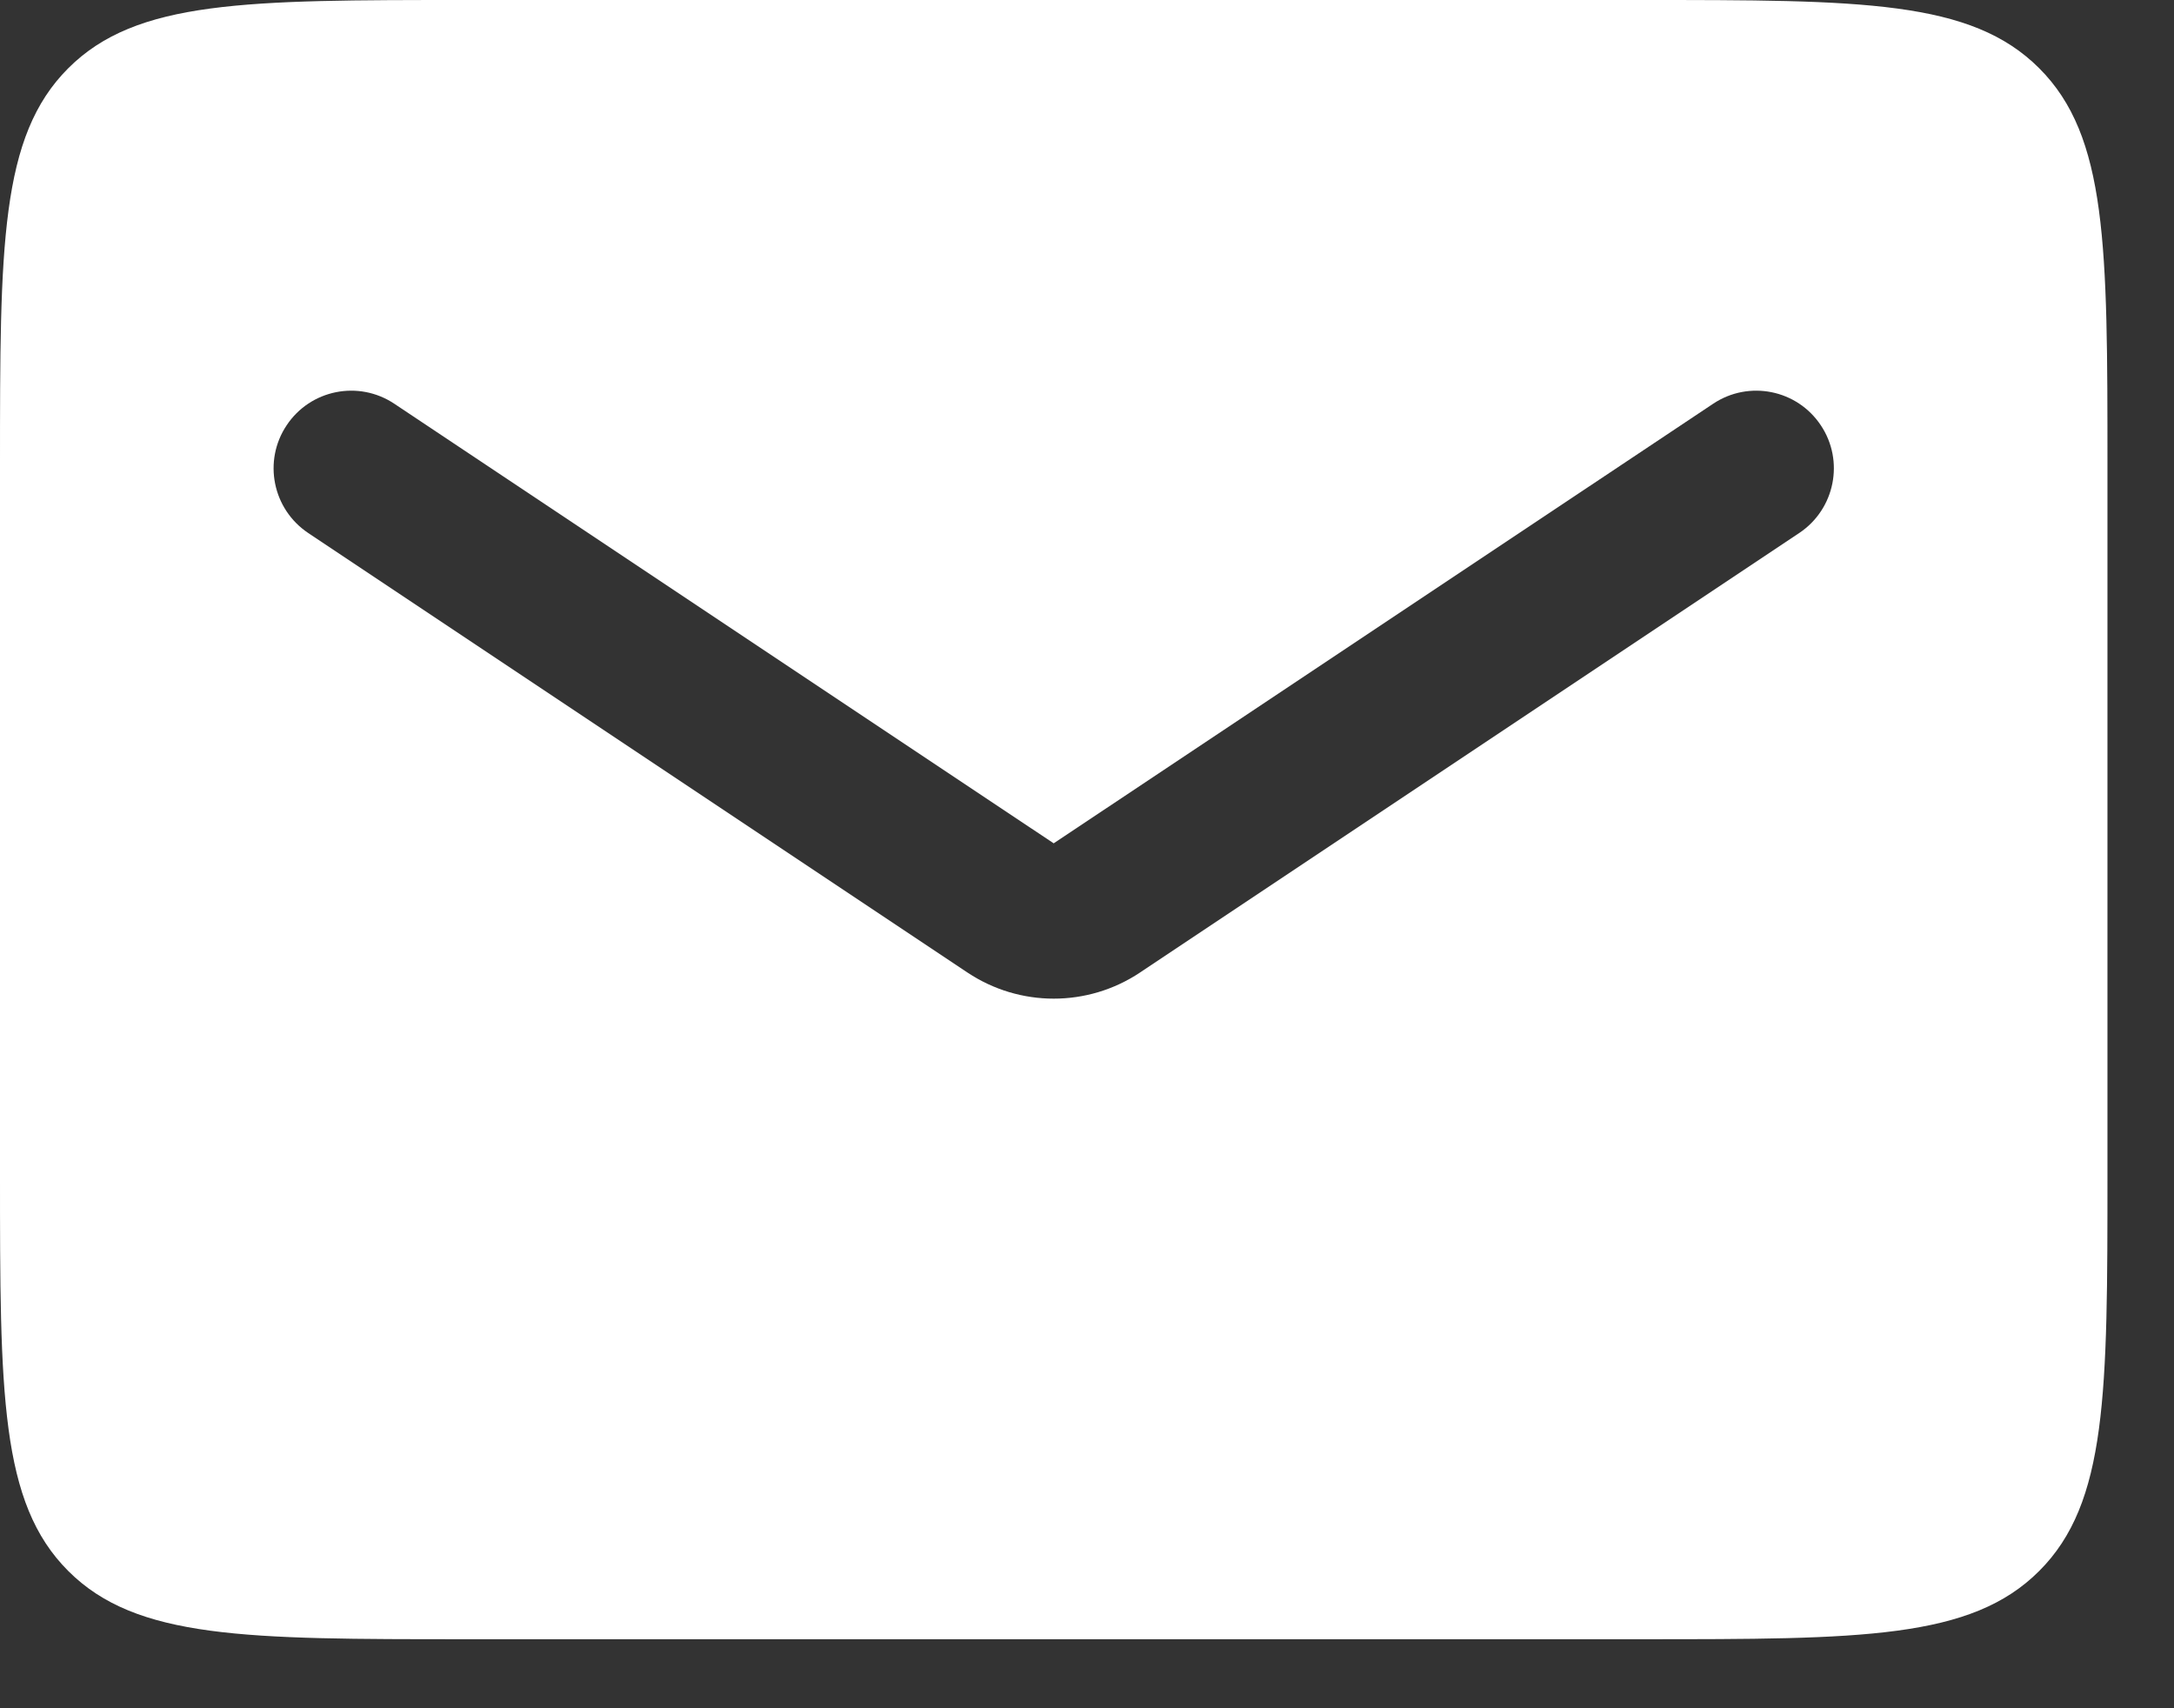 <svg width="28" height="22" viewBox="0 0 28 22" fill="none" xmlns="http://www.w3.org/2000/svg">
<rect x="0" y="0" width="28" height="22" fill="#333333" stroke="none"/>
<path fill-rule="evenodd" clip-rule="evenodd" d="M0.879 0.879C0 1.757 0 3.172 0 6V15.111C0 17.939 0 19.354 0.879 20.232C1.757 21.111 3.172 21.111 6 21.111H21.143C23.971 21.111 25.386 21.111 26.264 20.232C27.143 19.354 27.143 17.939 27.143 15.111V6C27.143 3.172 27.143 1.757 26.264 0.879C25.386 0 23.971 0 21.143 0H6C3.172 0 1.757 0 0.879 0.879ZM5.079 5.2C4.619 4.893 3.998 5.017 3.692 5.477C3.385 5.936 3.51 6.557 3.969 6.864L12.462 12.526C13.134 12.973 14.009 12.973 14.681 12.526L23.174 6.864C23.633 6.557 23.758 5.936 23.451 5.477C23.145 5.017 22.524 4.893 22.064 5.2L13.571 10.861L13.017 11.694L13.571 10.861L5.079 5.2Z" fill="white"/>
</svg>
